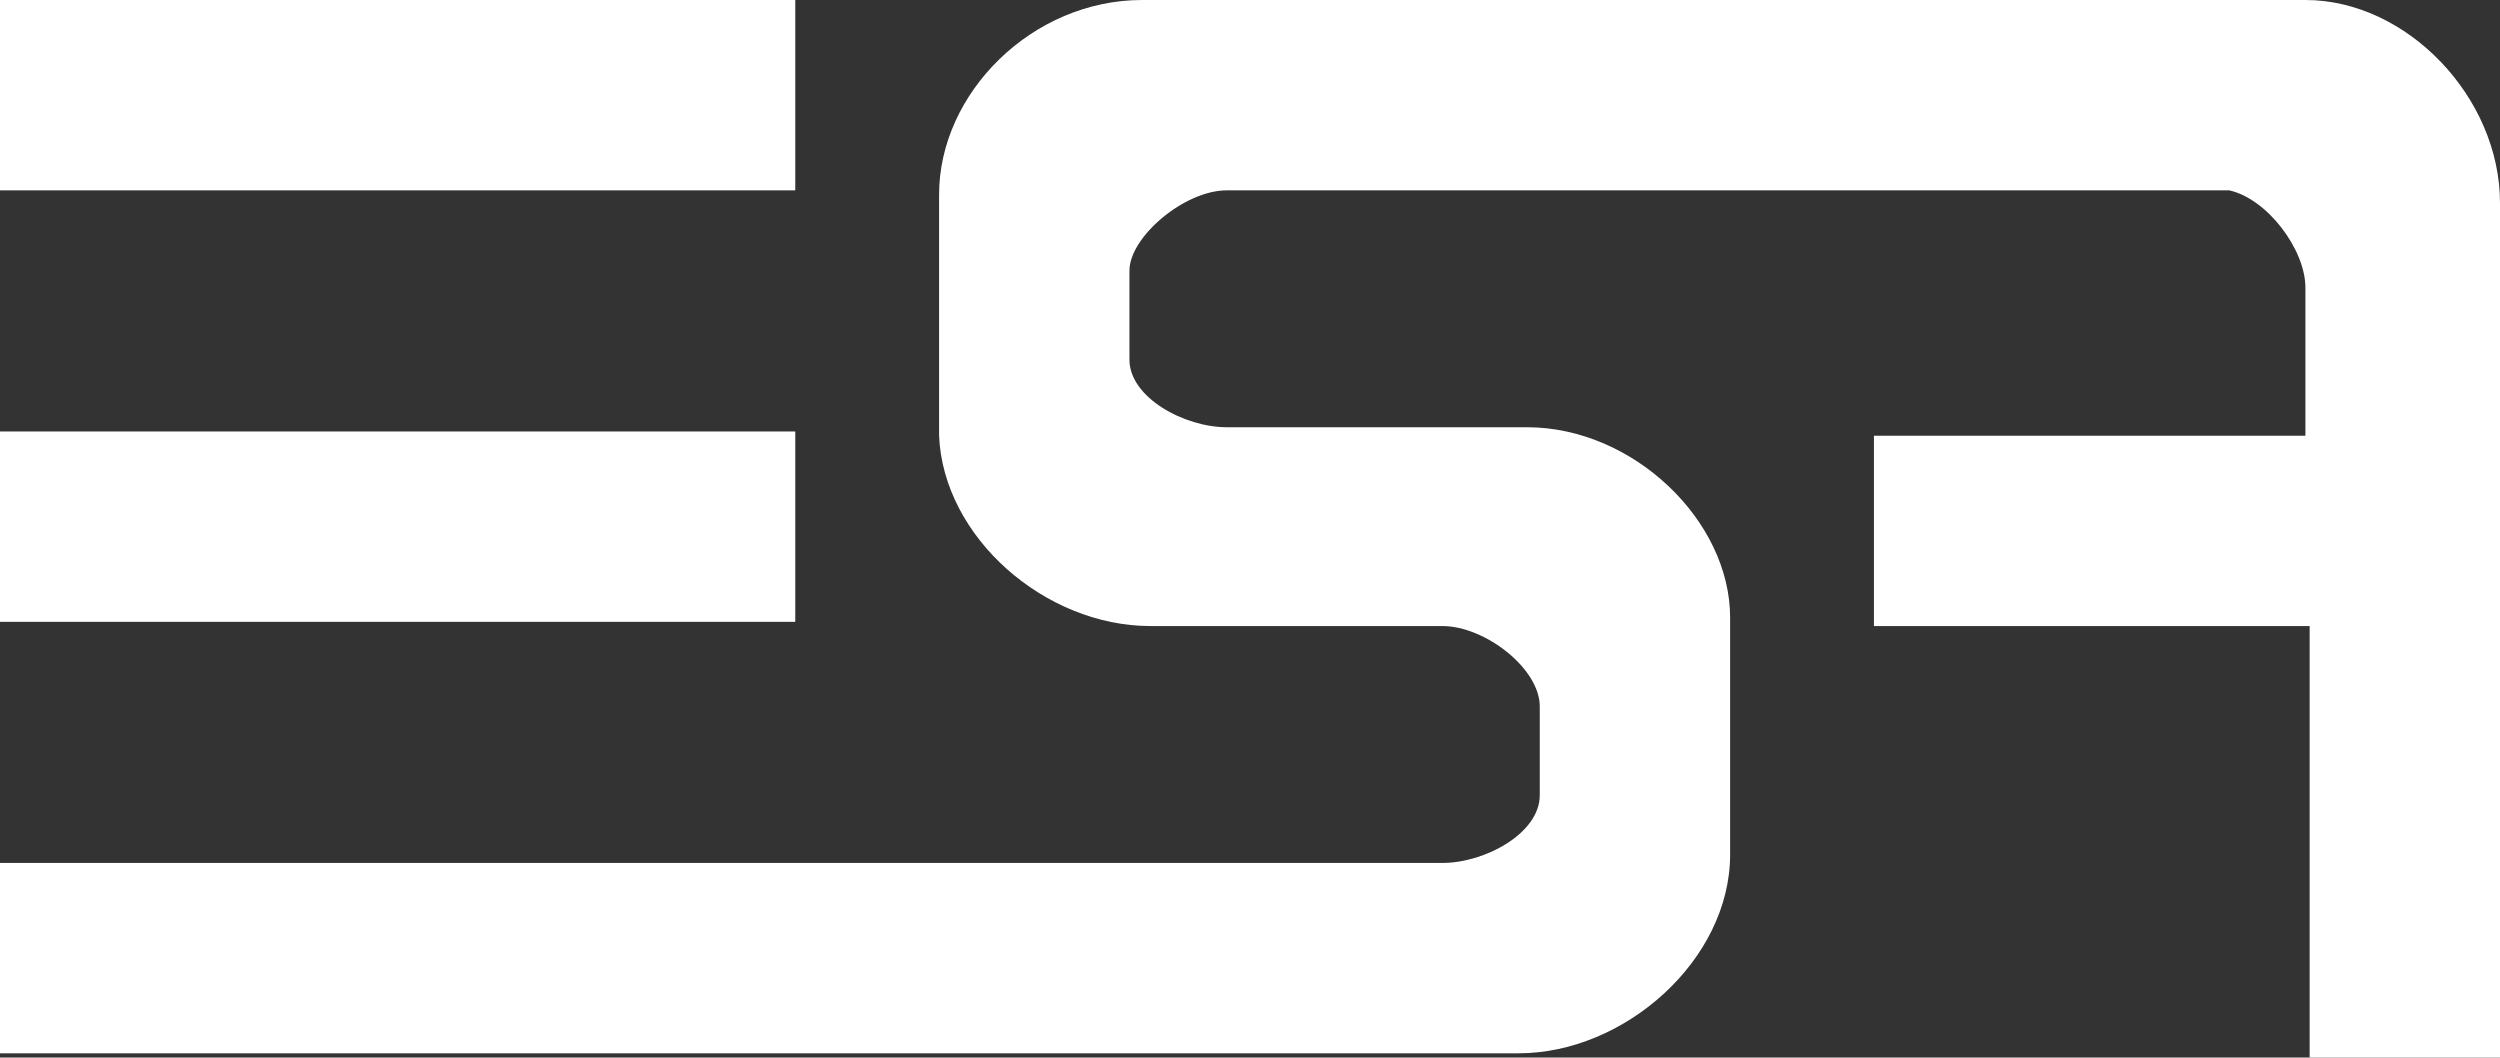 <?xml version="1.0" encoding="utf-8"?>
<!-- Generator: Adobe Illustrator 16.0.0, SVG Export Plug-In . SVG Version: 6.00 Build 0)  -->
<!DOCTYPE svg PUBLIC "-//W3C//DTD SVG 1.1 Tiny//EN" "http://www.w3.org/Graphics/SVG/1.1/DTD/svg11-tiny.dtd">
<svg version="1.1" baseProfile="tiny" id="Layer_1" xmlns="http://www.w3.org/2000/svg" xmlns:xlink="http://www.w3.org/1999/xlink"
	 x="0px" y="0px" width="59.1px" height="25px" viewBox="0 0 59.1 25" xml:space="preserve">
<rect x="0" y="0" width="59.1" height="25" fill="#333333" stroke="none"/>
<g>
	<rect x="0" fill="#FFFFFF" width="18.8" height="4.5"/>
	<rect x="0" y="10.2" fill="#FFFFFF" width="18.8" height="4.5"/>
	<path fill="#FFFFFF" d="M59.1,4.8V25h-4.5V14.8H44.3v-4.5h10.2V6.8h0c0-0.9-0.9-2.1-1.8-2.3c-0.1,0-0.1,0-0.2,0H29v0
		c-1,0-2.3,1.1-2.3,1.9v2.1c0,0.9,1.3,1.6,2.3,1.6v0h7.1c2.5,0,4.8,2.2,4.8,4.5v5.6c0,2.5-2.5,4.7-5,4.7H0v-4.5h34.1v0
		c1,0,2.3-0.7,2.3-1.6v-2.1c0-0.9-1.3-1.9-2.3-1.9v0h-6.9c-2.5,0-4.9-2.1-5-4.5h0V4.6C22.2,2.2,24.4,0,27,0h27.5
		C56.9,0,59.1,2.3,59.1,4.8"/>
</g>
</svg>
